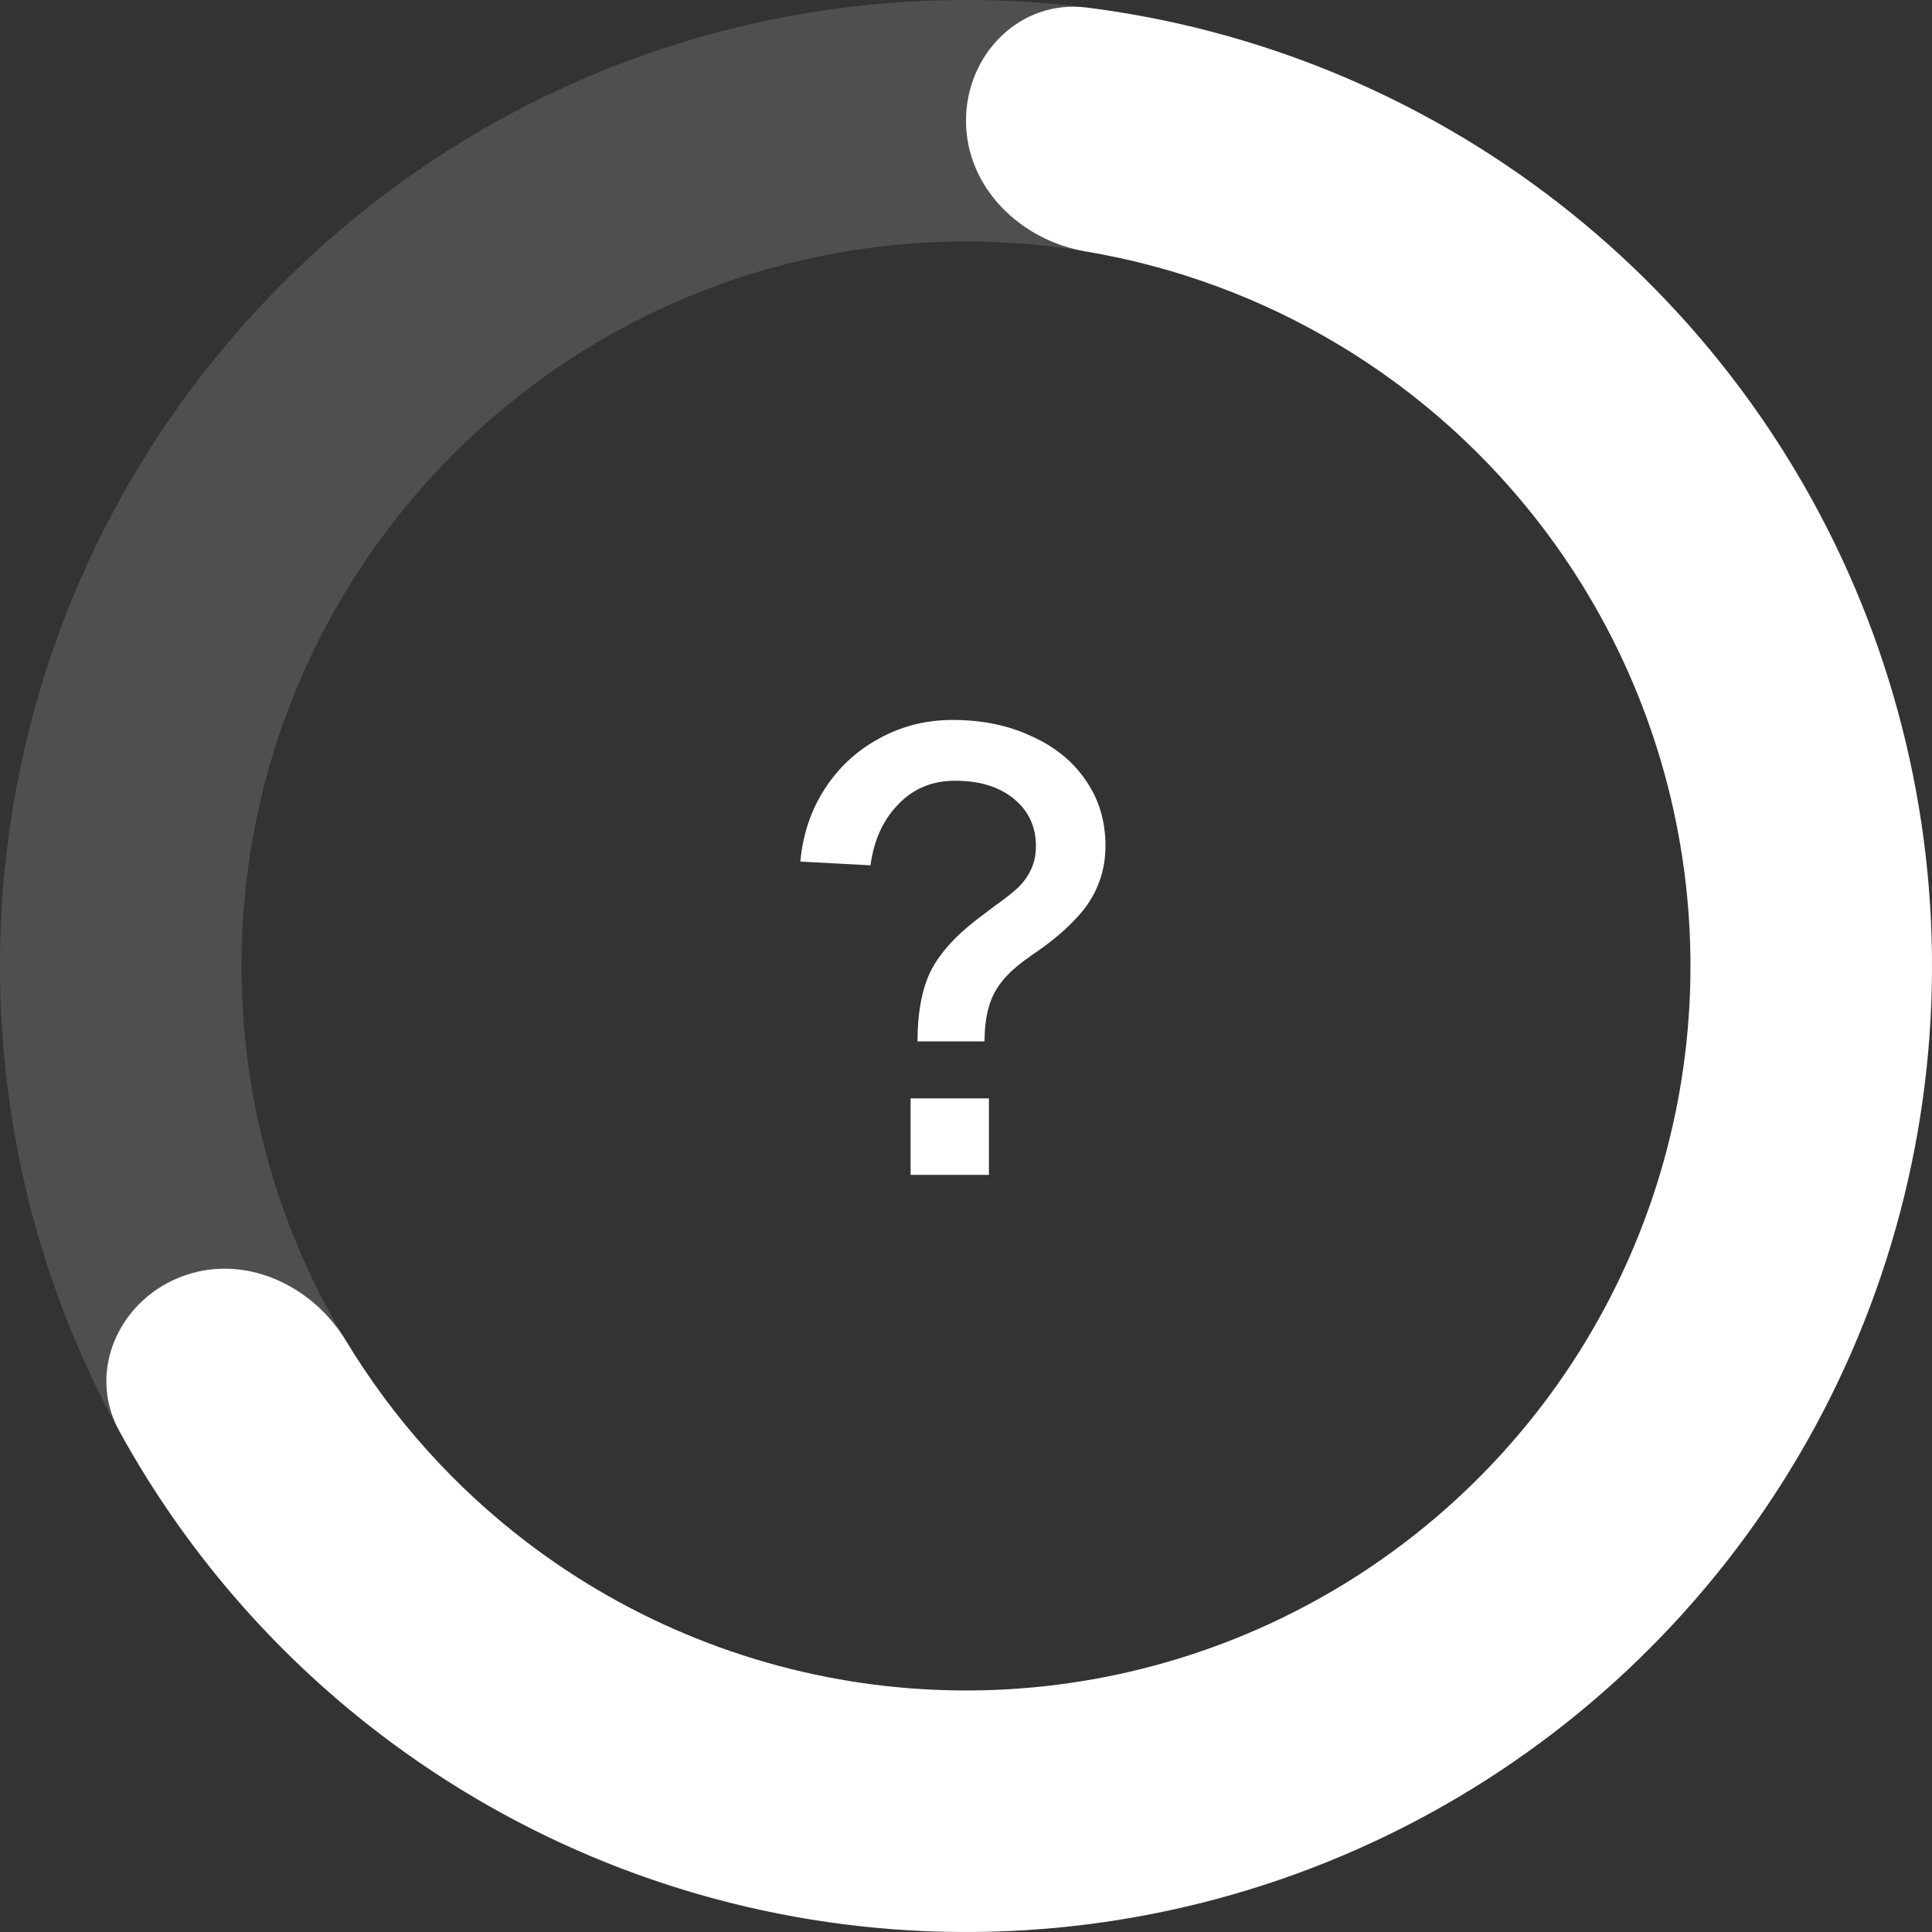 <svg width="74" height="74" viewBox="0 0 74 74" fill="none" xmlns="http://www.w3.org/2000/svg">
<rect x="0" y="0" width="74" height="74" fill="#333333" stroke="none"/>
<path d="M37 -1.61732e-06C57.434 -2.51054e-06 74 16.566 74 37C74 57.434 57.434 74 37 74C16.566 74 -7.24099e-07 57.434 -1.61732e-06 37C-2.51054e-06 16.566 16.566 -7.24099e-07 37 -1.61732e-06ZM37 64.75C52.326 64.75 64.75 52.326 64.75 37C64.75 21.674 52.326 9.25 37 9.25C21.674 9.25 9.25 21.674 9.25 37C9.25 52.326 21.674 64.75 37 64.75Z" fill="white" fill-opacity="0.14"/>
<path d="M37 4.625C37 2.071 39.079 -0.03 41.613 0.289C46.717 0.93 51.648 2.631 56.084 5.301C61.845 8.77 66.552 13.743 69.699 19.687C72.846 25.63 74.314 32.318 73.944 39.033C73.575 45.748 71.382 52.235 67.602 57.797C63.822 63.359 58.598 67.786 52.49 70.601C46.383 73.417 39.624 74.514 32.94 73.777C26.256 73.039 19.899 70.493 14.553 66.413C10.437 63.272 7.04 59.313 4.565 54.803C3.336 52.564 4.524 49.858 6.898 48.918C9.273 47.978 11.93 49.168 13.251 51.354C15.045 54.322 17.386 56.939 20.165 59.06C24.174 62.12 28.942 64.029 33.955 64.582C38.968 65.136 44.037 64.313 48.618 62.201C53.198 60.089 57.117 56.769 59.952 52.598C62.786 48.426 64.431 43.561 64.708 38.525C64.985 33.489 63.885 28.472 61.525 24.015C59.164 19.558 55.634 15.828 51.313 13.226C48.319 11.423 45.023 10.21 41.604 9.635C39.085 9.211 37 7.179 37 4.625Z" fill="white"/>
<path d="M35.142 39.888C35.142 38.816 35.302 37.936 35.622 37.248C35.958 36.56 36.55 35.888 37.398 35.232L38.094 34.704C38.478 34.432 38.766 34.208 38.958 34.032C39.166 33.84 39.334 33.616 39.462 33.36C39.606 33.088 39.678 32.768 39.678 32.4C39.678 31.664 39.398 31.064 38.838 30.6C38.278 30.136 37.526 29.904 36.582 29.904C35.702 29.904 34.974 30.208 34.398 30.816C33.822 31.408 33.47 32.184 33.342 33.144L30.654 33C30.75 31.96 31.062 31.032 31.59 30.216C32.118 29.4 32.806 28.76 33.654 28.296C34.518 27.816 35.462 27.576 36.486 27.576C37.622 27.576 38.63 27.784 39.51 28.2C40.406 28.6 41.102 29.168 41.598 29.904C42.094 30.624 42.342 31.456 42.342 32.4C42.342 32.96 42.238 33.48 42.03 33.96C41.838 34.424 41.526 34.872 41.094 35.304C40.678 35.736 40.134 36.176 39.462 36.624L39.438 36.648C38.798 37.08 38.35 37.536 38.094 38.016C37.838 38.496 37.71 39.12 37.71 39.888H35.142ZM37.878 42.072V45H34.878V42.072H37.878Z" fill="white"/>
</svg>
